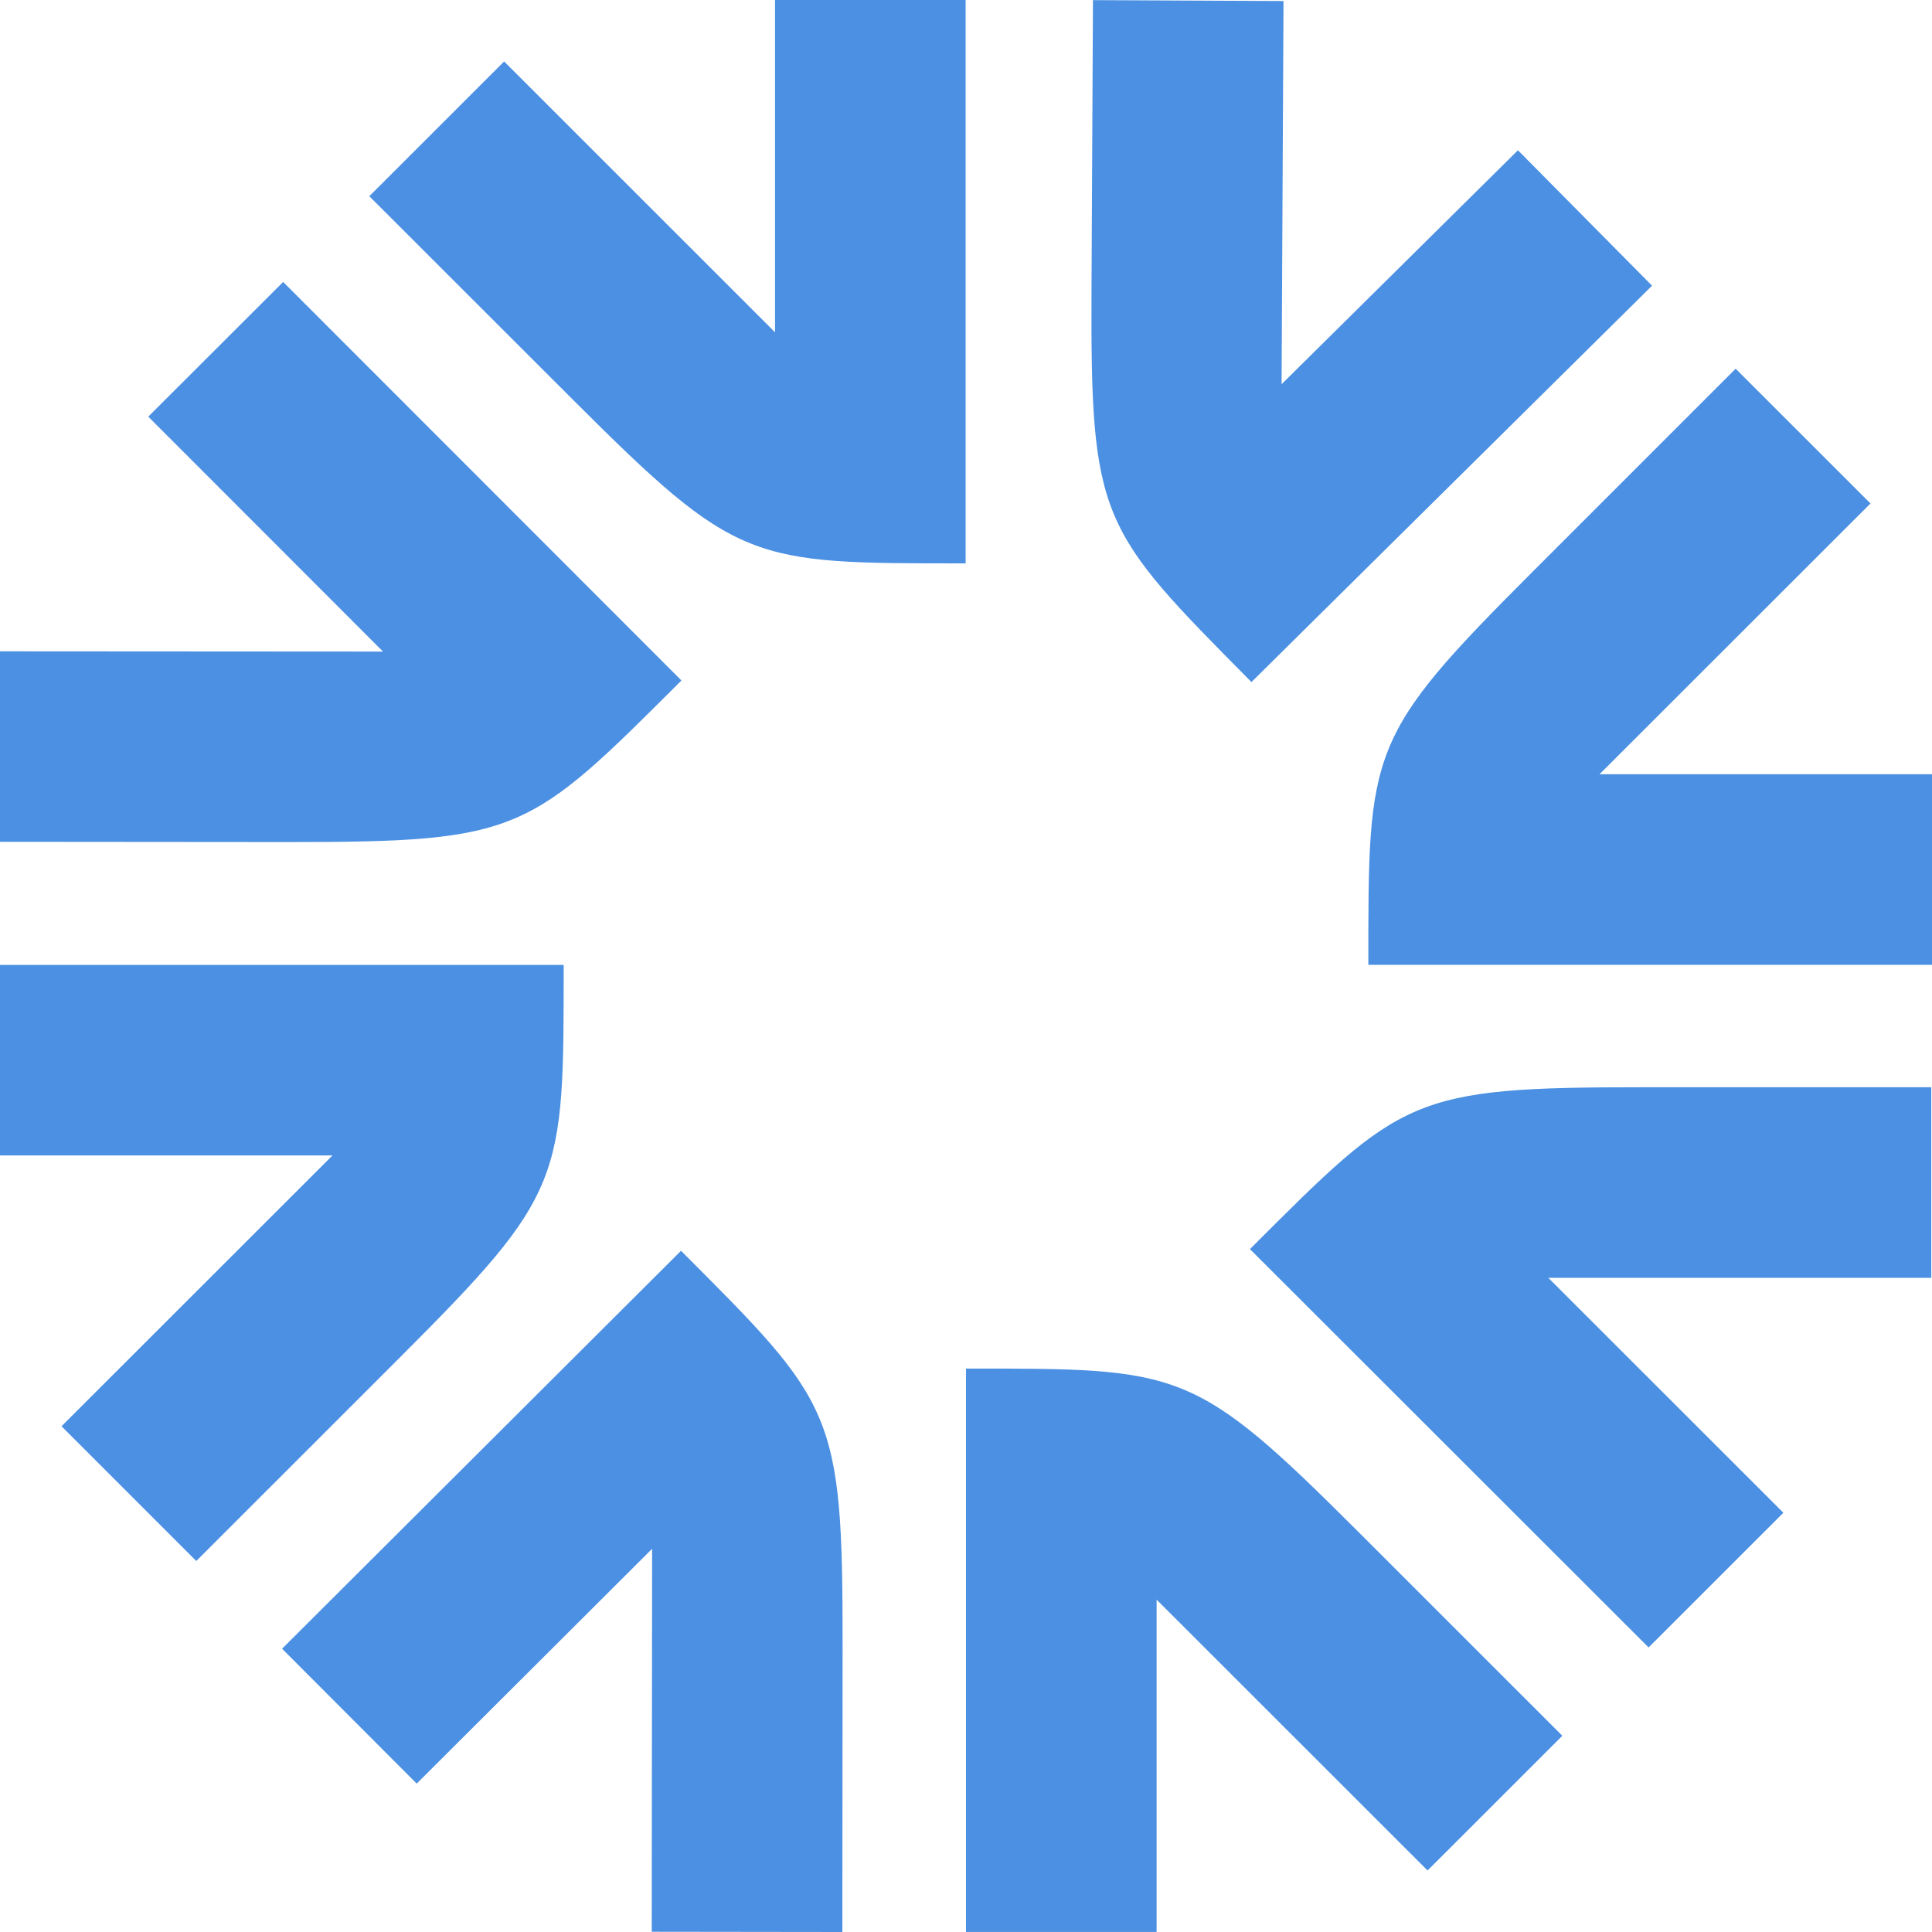 <svg width="32" height="32" viewBox="0 0 32 32" fill="none" xmlns="http://www.w3.org/2000/svg">
<g clip-path="url(#clip0_1025_16070)">
<path d="M26.493 12.824L30.981 8.339L28.748 6.107L25.386 9.469C22.643 12.21 22.664 12.408 22.664 15.98H32V12.824H26.495H26.493Z" fill="#4B90E2"/>
<path d="M21.227 6.361L21.259 0.017L18.103 0.002L18.079 4.755C18.06 8.632 18.216 8.759 20.728 11.297L27.363 4.732L25.142 2.489L21.23 6.361H21.227Z" fill="#4B90E2"/>
<path d="M12.837 5.504L8.35 1.018L6.117 3.25L9.48 6.611C12.223 9.352 12.421 9.331 15.994 9.331V0H12.837V5.502V5.504Z" fill="#4B90E2"/>
<path d="M6.346 10.792L0 10.788V13.943L4.754 13.947C8.633 13.949 8.758 13.793 11.287 11.271L4.69 4.67L2.456 6.901L6.346 10.794V10.792Z" fill="#4B90E2"/>
<path d="M5.507 19.138L1.019 23.623L3.251 25.855L6.614 22.493C9.357 19.752 9.336 19.554 9.336 15.982H0V19.138H5.505H5.507Z" fill="#4B90E2"/>
<path d="M10.801 25.653L10.795 31.996L13.952 32L13.956 27.247C13.959 23.37 13.803 23.244 11.28 20.717L4.672 27.308L6.902 29.542L10.799 25.655L10.801 25.653Z" fill="#4B90E2"/>
<path d="M19.157 26.495L23.645 30.981L25.877 28.75L22.514 25.388C19.771 22.647 19.573 22.668 16 22.668V31.999H19.157V26.497V26.495Z" fill="#4B90E2"/>
<path d="M25.642 21.165H31.988V18.008H27.233C23.353 18.008 23.228 18.166 20.703 20.689L27.306 27.287L29.538 25.056L25.645 21.165H25.642Z" fill="#4B90E2"/>
</g>
<defs>
<clipPath id="clip0_1025_16070">
<rect width="32" height="32" fill="white"/>
</clipPath>
</defs>
</svg>
